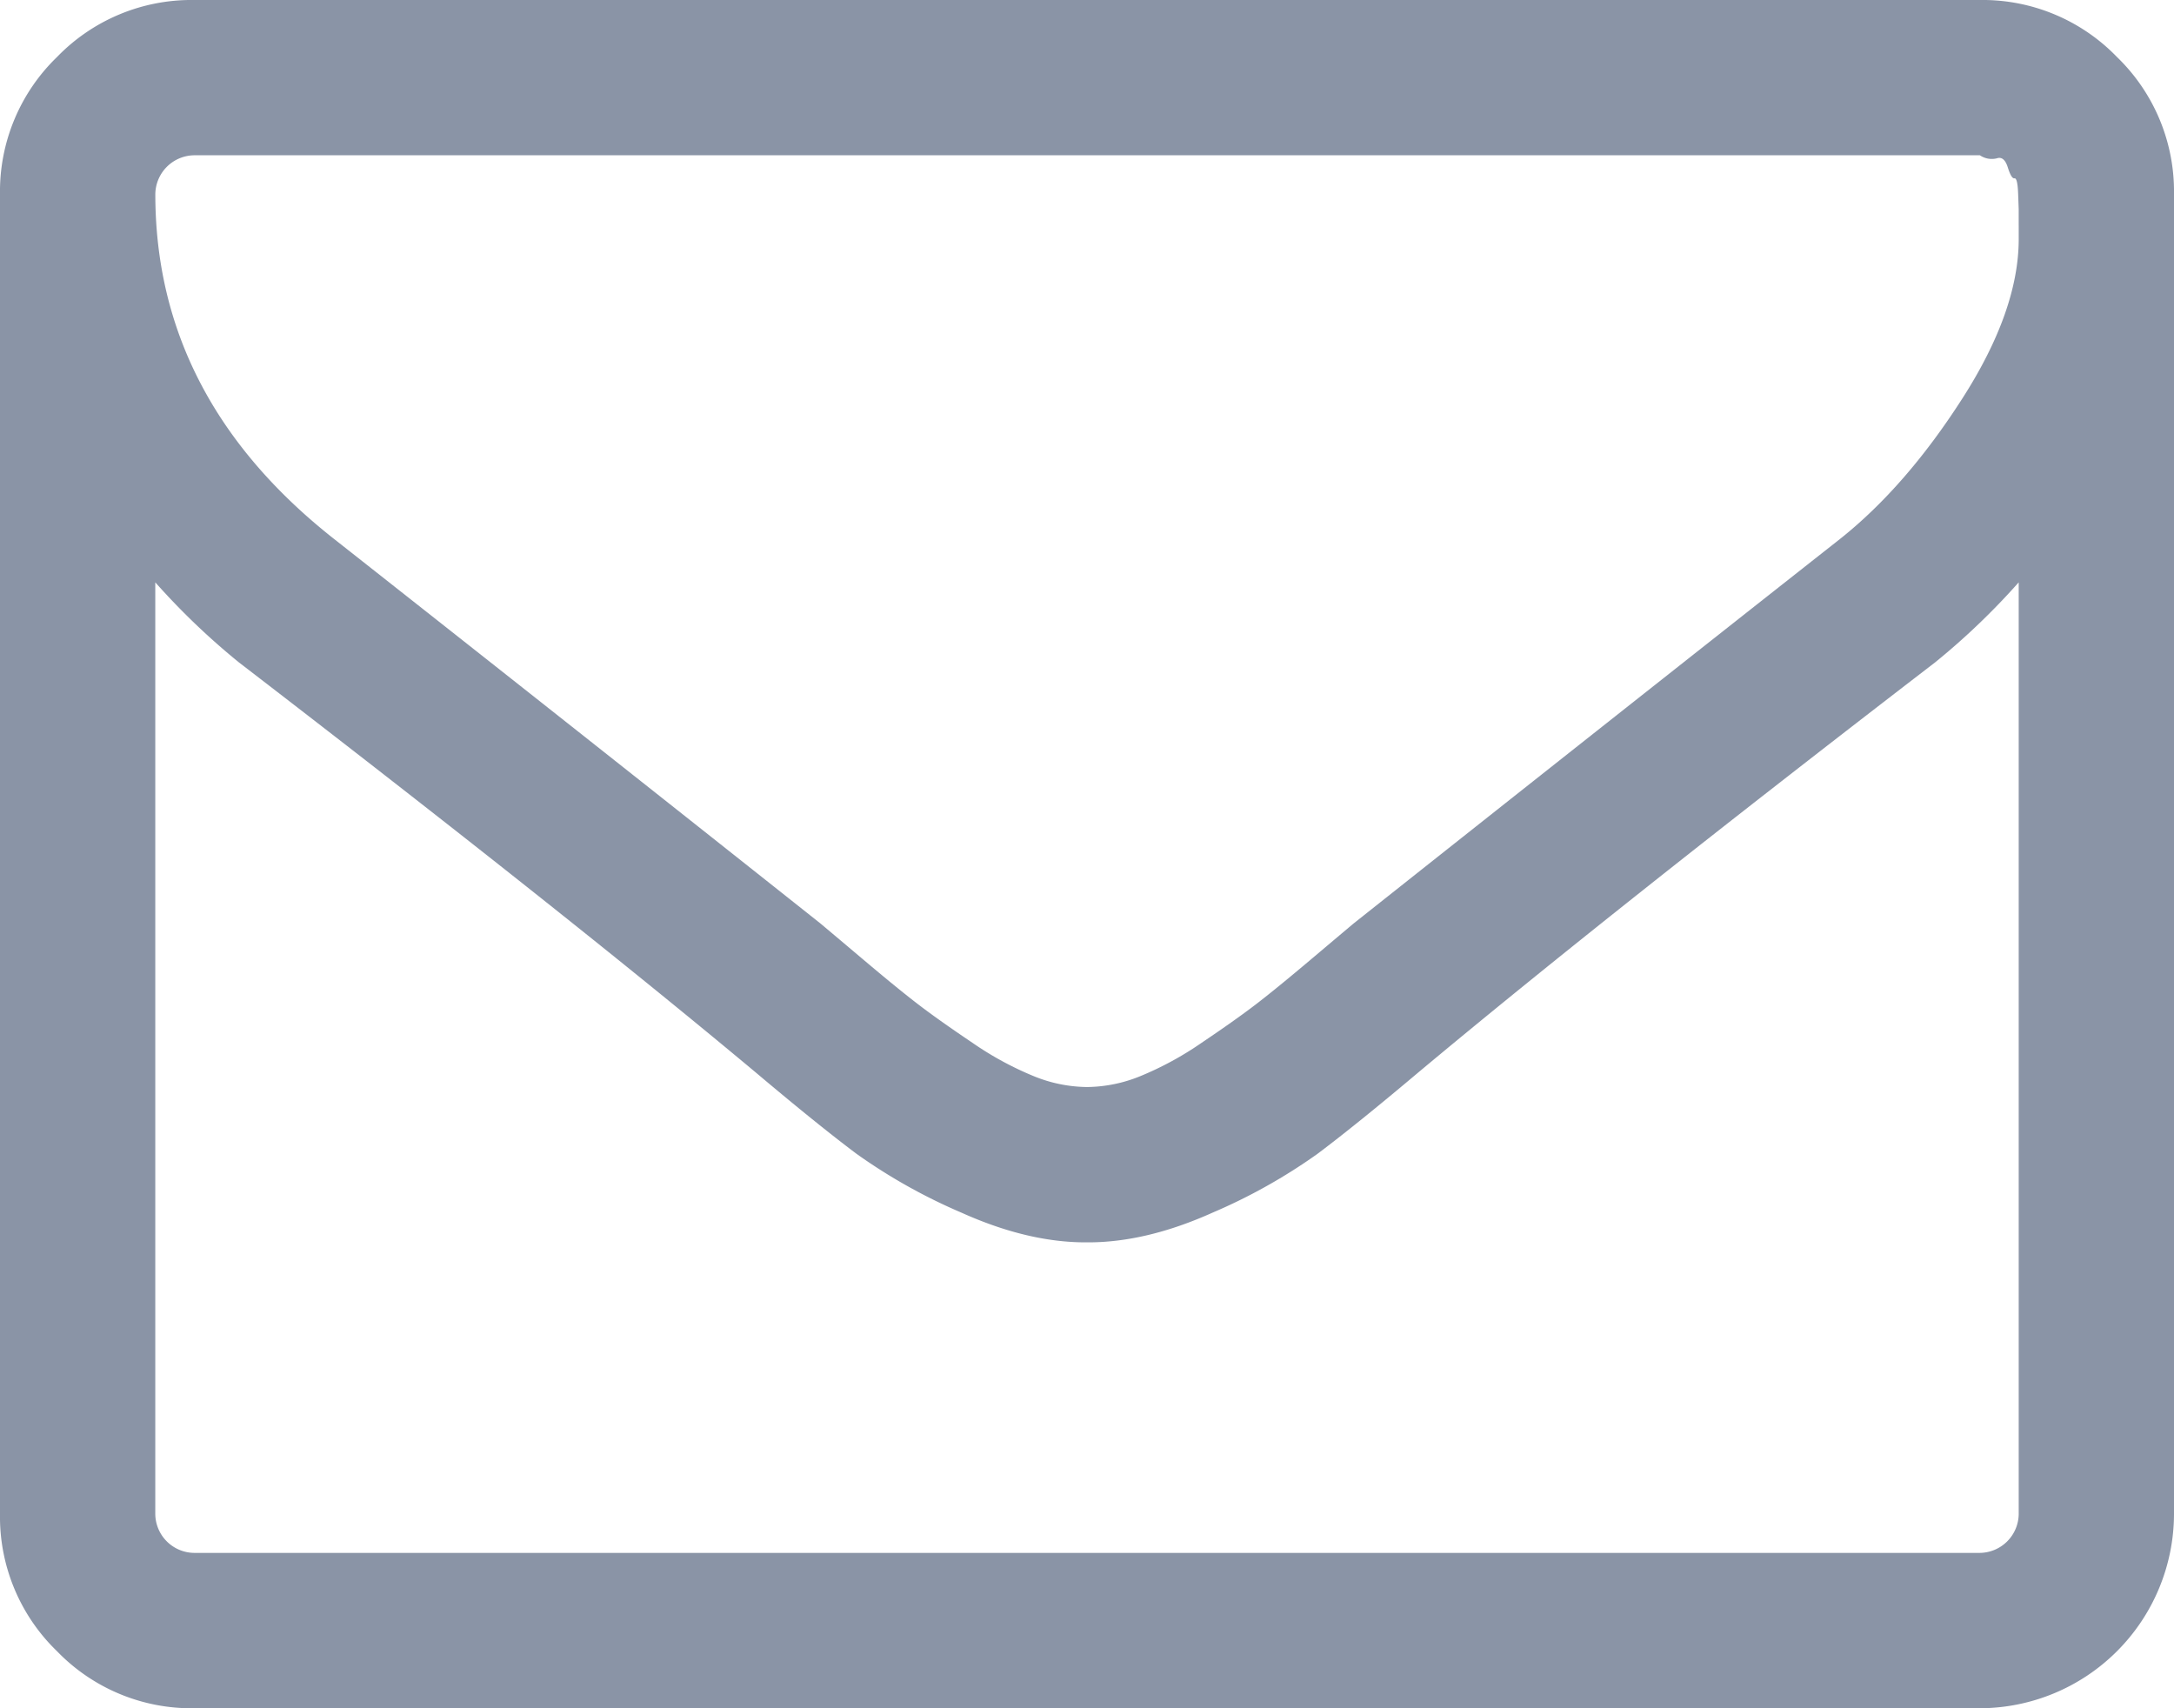 <svg xmlns="http://www.w3.org/2000/svg" width="382.729" height="300.716" viewBox="0 0 382.729 300.716">
  <g id="envelope-of-white-paper" transform="translate(0 -54.817)">
    <path id="Path_6" data-name="Path 6" d="M372.691,64.854a32.9,32.9,0,0,0-24.133-10.037H34.173A32.905,32.905,0,0,0,10.037,64.854,32.9,32.9,0,0,0,0,88.99V321.363a32.887,32.887,0,0,0,10.037,24.13,32.888,32.888,0,0,0,24.135,10.04H348.558a34.276,34.276,0,0,0,34.171-34.171V88.99A32.9,32.9,0,0,0,372.691,64.854Zm-17.3,256.5a6.924,6.924,0,0,1-6.833,6.83H34.171a6.921,6.921,0,0,1-6.834-6.83V157.332a125.018,125.018,0,0,0,14.737,14.1q57.24,44,90.985,72.188,10.892,9.185,17.727,14.31a98.446,98.446,0,0,0,18.473,10.358q11.639,5.238,21.892,5.23h.427q10.249,0,21.891-5.23a98.323,98.323,0,0,0,18.478-10.358q6.832-5.127,17.728-14.31,33.746-28.194,90.982-72.188a124.4,124.4,0,0,0,14.732-14.1V321.358Zm0-226.816V96.89q0,12.6-9.928,28.084T324,149.641q-41.226,32.469-85.649,67.7-1.279,1.067-7.478,6.3t-9.823,8.013q-3.637,2.781-9.5,6.727a56.993,56.993,0,0,1-10.786,5.873,25.373,25.373,0,0,1-9.182,1.917h-.427a25.379,25.379,0,0,1-9.182-1.917,56.9,56.9,0,0,1-10.785-5.873q-5.87-3.949-9.5-6.727t-9.824-8.013q-6.194-5.23-7.477-6.3-44.423-35.24-85.643-67.7-31.4-24.771-31.4-60.655a6.931,6.931,0,0,1,6.834-6.834H348.56a3.705,3.705,0,0,0,2.99.535c.855-.288,1.495.248,1.92,1.6s.819,1.993,1.174,1.923.572.818.643,2.671.1,2.781.1,2.781v2.879Z" transform="translate(0)" fill="#8a94a6"/>
  </g>
</svg>
